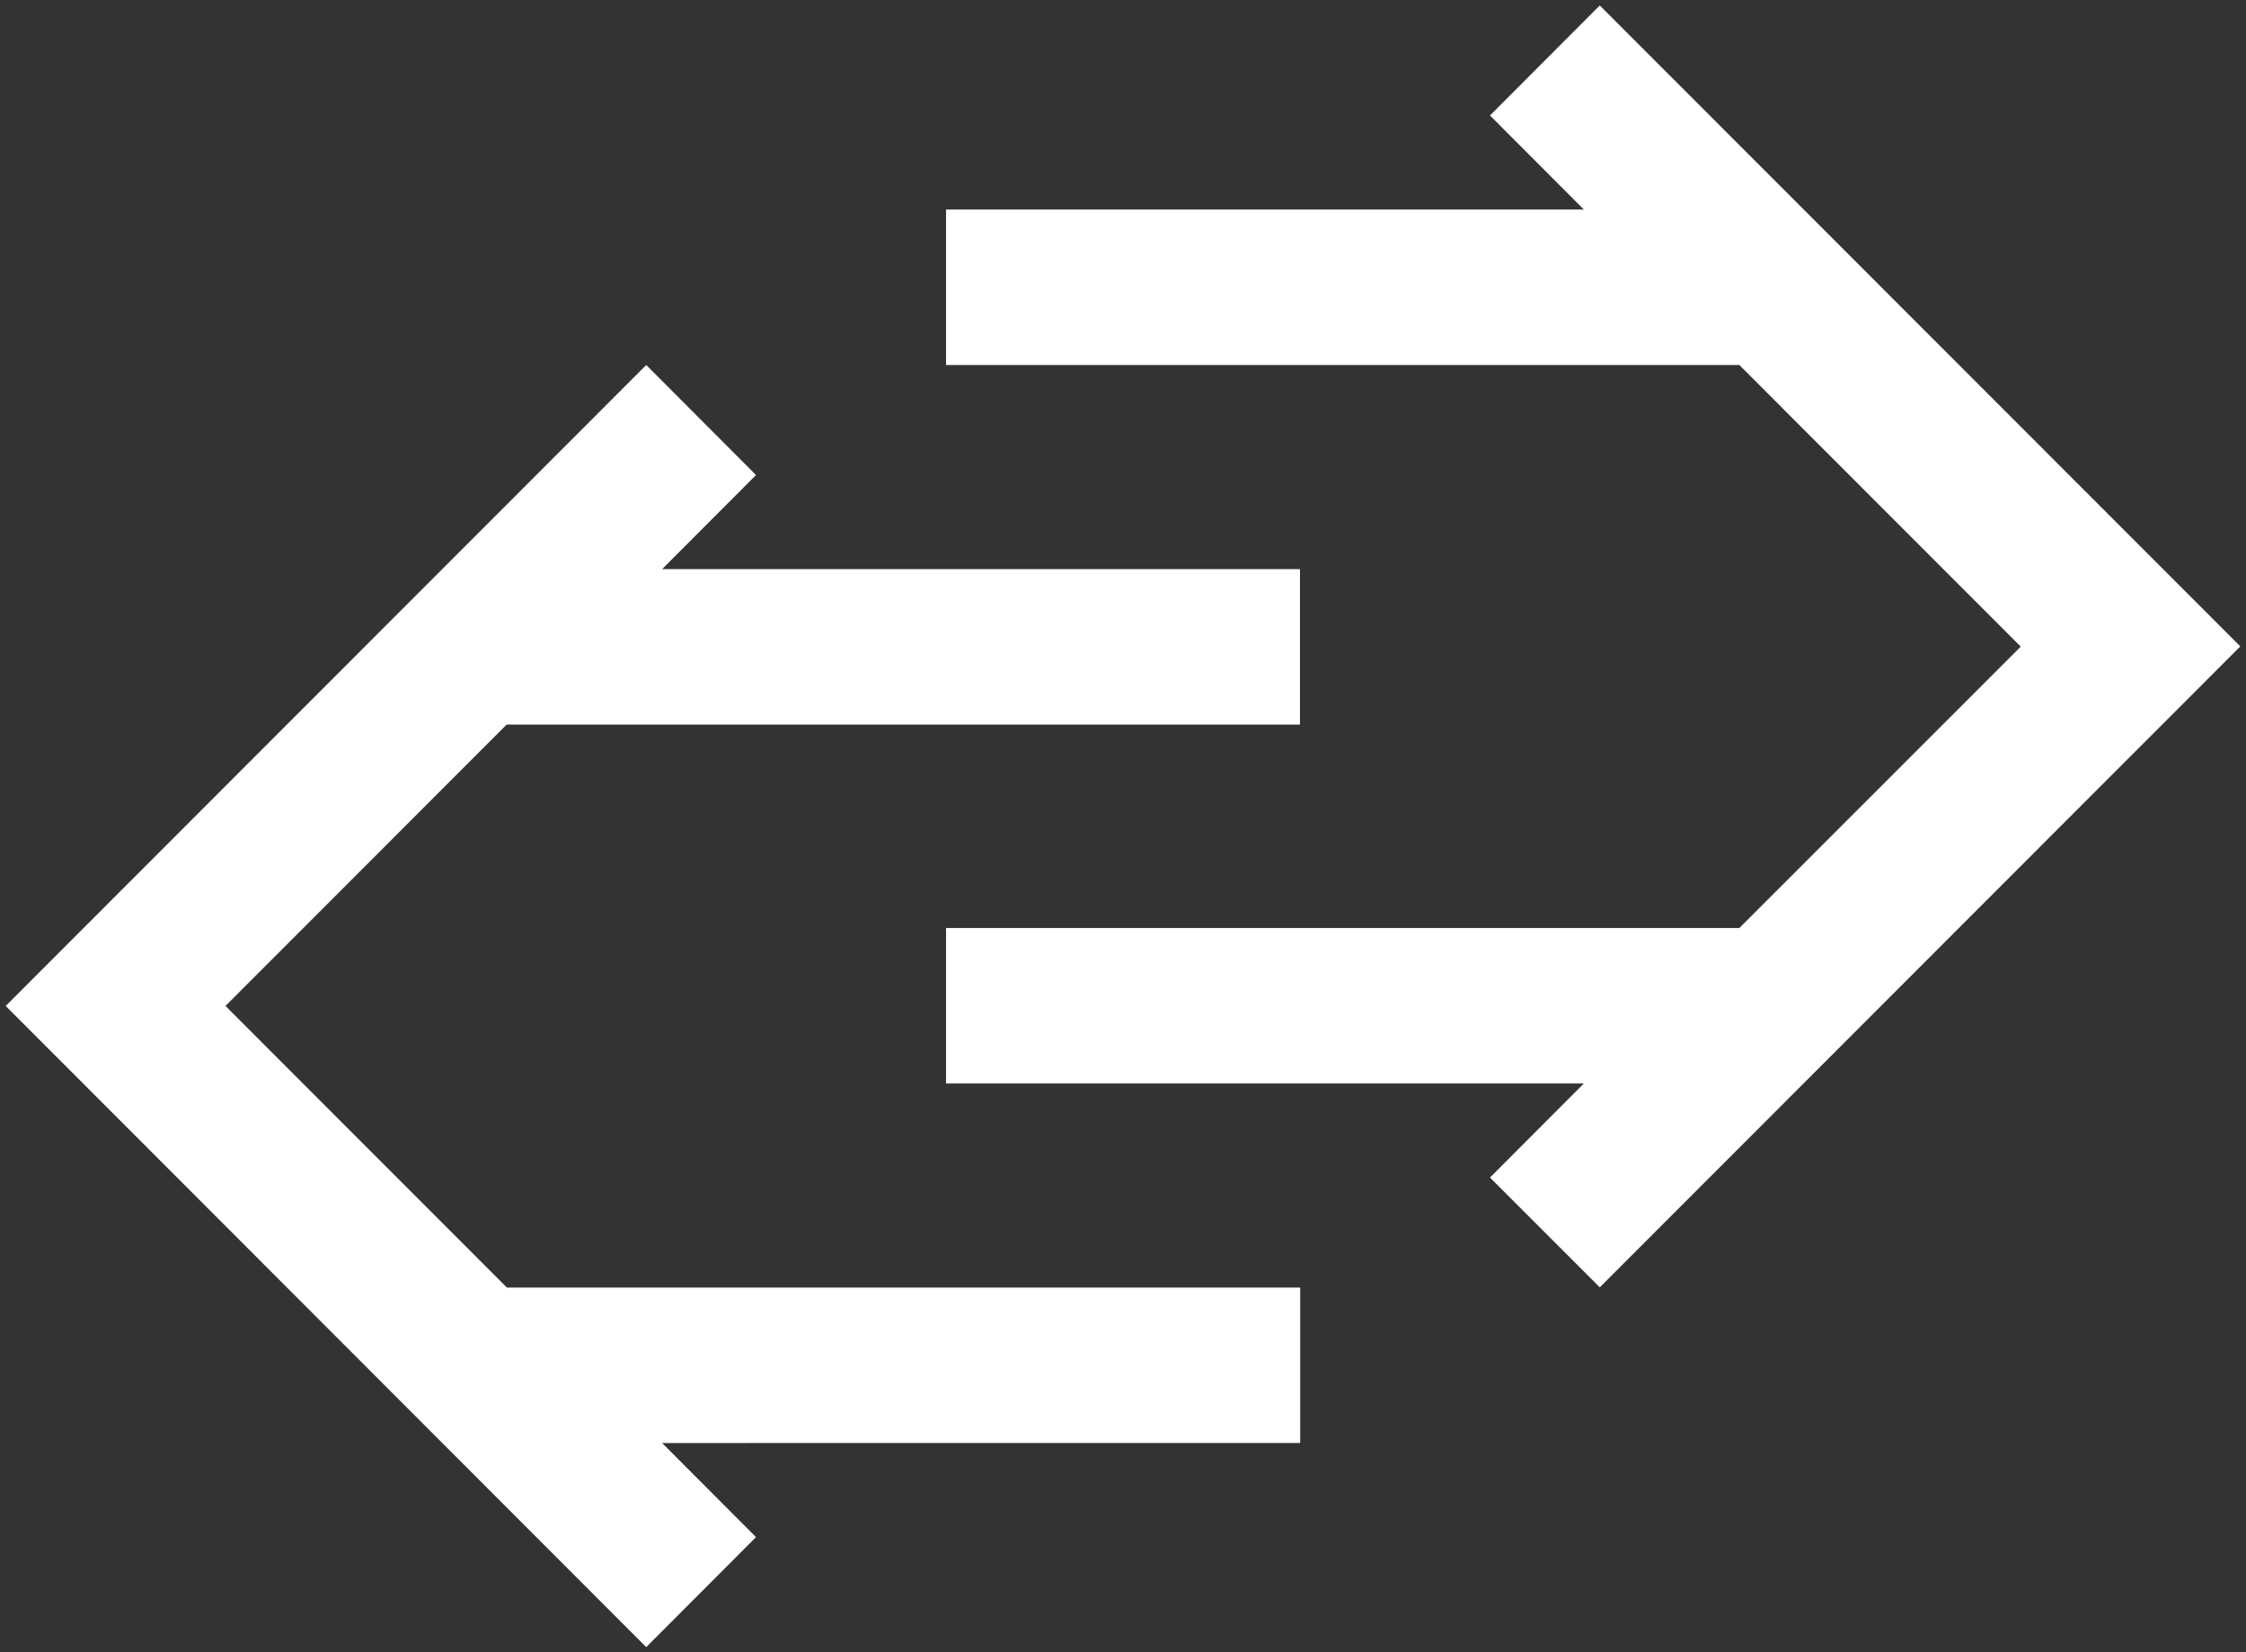 <?xml version="1.0" encoding="UTF-8"?> <!-- Generator: Adobe Illustrator 24.3.0, SVG Export Plug-In . SVG Version: 6.00 Build 0) --> <svg xmlns="http://www.w3.org/2000/svg" xmlns:xlink="http://www.w3.org/1999/xlink" id="Слой_1" x="0px" y="0px" viewBox="0 0 988.1 727" style="enable-background:new 0 0 988.1 727;" xml:space="preserve"><rect x="0" y="0" width="988.1" height="727" fill="#333333" stroke="none"/> <style type="text/css"> .st0{fill:#FFFFFF;} </style> <path id="Фигура_1" class="st0" d="M655.5,518.1l41.3-41.4H416.2v-68.4h349L889,284.5L765.2,160.6h-349V92.2h280.6l-41.3-41.4 l48.3-48.4l281.8,282l-281.8,282L655.5,518.1z M2.5,442.6l281.8-282l48.3,48.4l-41.3,41.4h280.6v68.4h-349L99.2,442.6L223,566.5h349 v68.4H291.3l41.3,41.4l-48.3,48.4L2.5,442.6z"></path> </svg> 